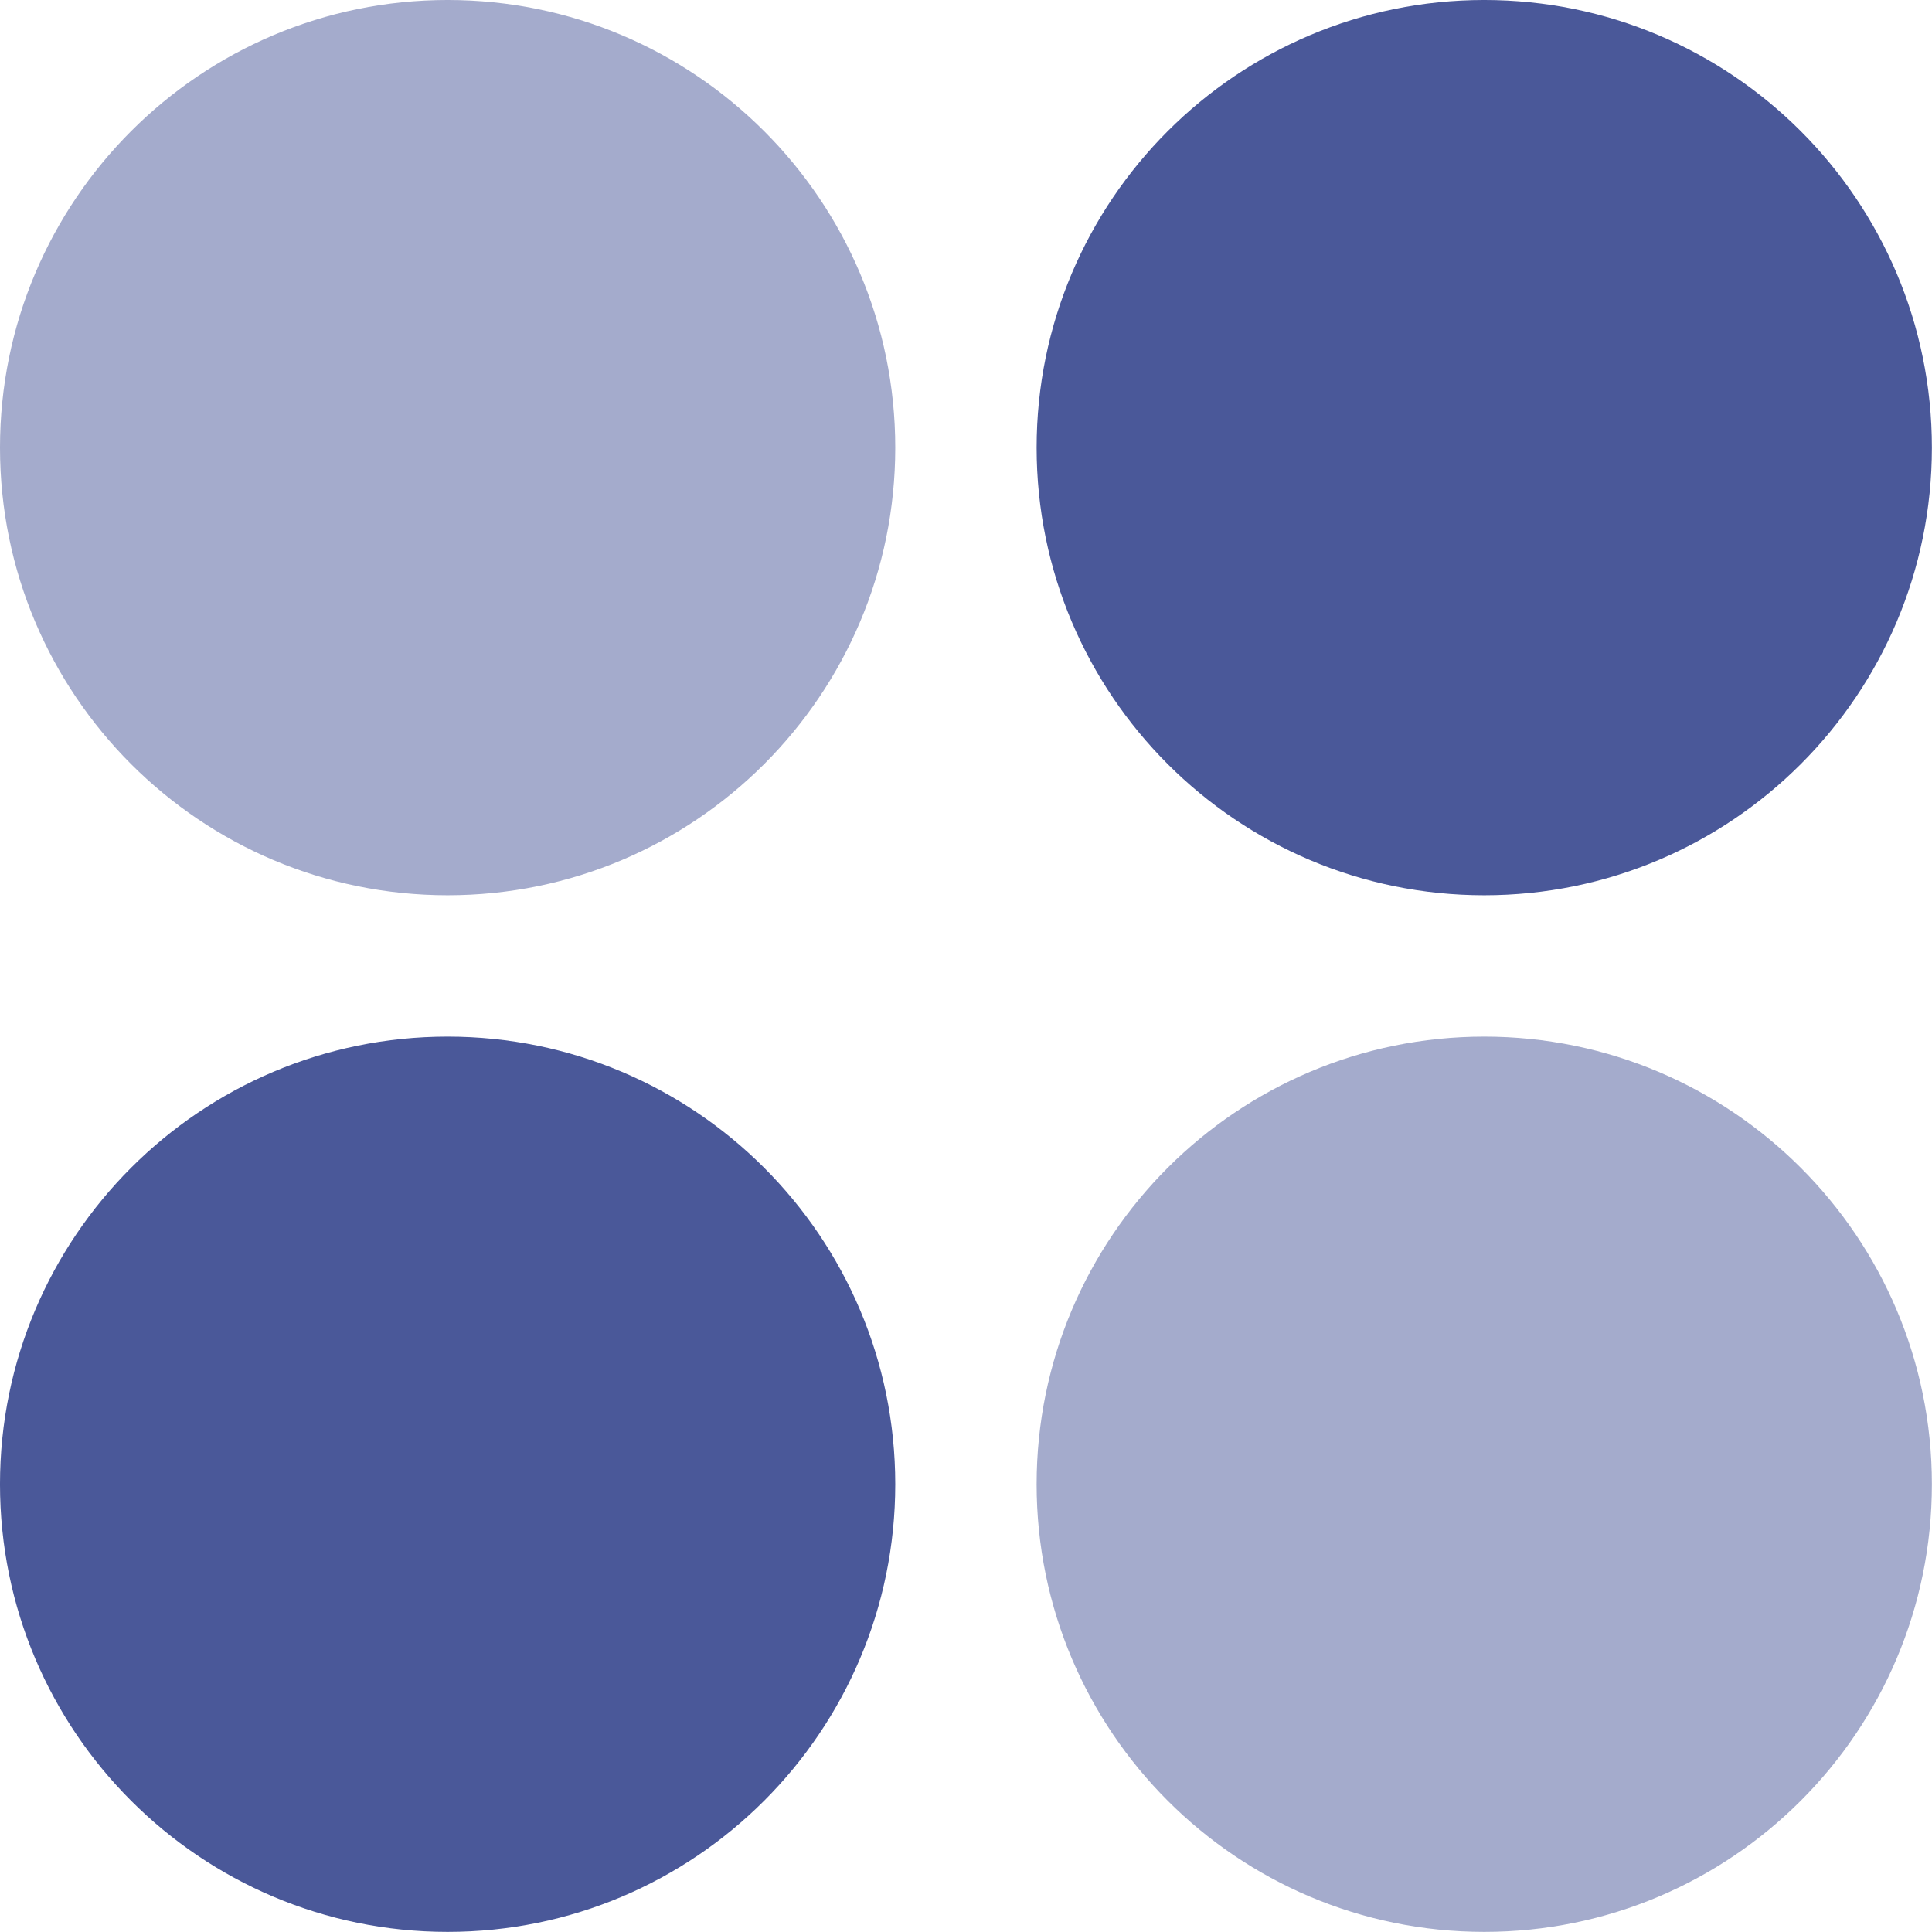 <?xml version="1.0" encoding="UTF-8" standalone="no"?>
<!-- Created with Inkscape (http://www.inkscape.org/) -->

<svg
   width="180.799mm"
   height="180.799mm"
   viewBox="0 0 180.799 180.799"
   version="1.1"
   id="svg1"
   inkscape:version="1.4.2 (f4327f4, 2025-05-13)"
   sodipodi:docname="14.svg"
   xmlns:inkscape="http://www.inkscape.org/namespaces/inkscape"
   xmlns:sodipodi="http://sodipodi.sourceforge.net/DTD/sodipodi-0.dtd"
   xmlns="http://www.w3.org/2000/svg"
   xmlns:svg="http://www.w3.org/2000/svg">
  <sodipodi:namedview
     id="namedview1"
     pagecolor="#ffffff"
     bordercolor="#000000"
     borderopacity="0.25"
     inkscape:showpageshadow="2"
     inkscape:pageopacity="0.0"
     inkscape:pagecheckerboard="0"
     inkscape:deskcolor="#d1d1d1"
     inkscape:document-units="mm"
     inkscape:zoom="0.72426347"
     inkscape:cx="520.52881"
     inkscape:cy="84.913851"
     inkscape:window-width="1920"
     inkscape:window-height="1094"
     inkscape:window-x="-11"
     inkscape:window-y="-11"
     inkscape:window-maximized="1"
     inkscape:current-layer="layer1" />
  <defs
     id="defs1" />
  <g
     inkscape:label="Слой 1"
     inkscape:groupmode="layer"
     id="layer1"
     transform="translate(-209.815,-209.285)">
    <g
       style="fill:#4a5899;fill-opacity:1"
       id="g5"
       transform="matrix(8.819,0,0,8.819,194.381,193.851)">
      <path
         fill-rule="evenodd"
         clip-rule="evenodd"
         d="m 22.25,6.5 c 0,-2.623 -2.127,-4.75 -4.75,-4.75 -2.623,0 -4.75,2.127 -4.75,4.75 0,2.623 2.127,4.75 4.75,4.75 2.623,0 4.75,-2.127 4.75,-4.75 z"
         fill="#1c274c"
         id="path1-4"
         style="fill:#4a5899;fill-opacity:1" />
      <path
         fill-rule="evenodd"
         clip-rule="evenodd"
         d="m 11.25,17.5 c 0,-2.623 -2.127,-4.75 -4.75,-4.75 -2.623,0 -4.75,2.127 -4.75,4.75 0,2.623 2.127,4.75 4.75,4.75 2.623,0 4.75,-2.127 4.75,-4.75 z"
         fill="#1c274c"
         id="path2-5"
         style="fill:#4a5899;fill-opacity:1" />
      <g
         opacity="0.5"
         id="g4"
         style="fill:#4a5899;fill-opacity:1">
        <path
           fill-rule="evenodd"
           clip-rule="evenodd"
           d="m 1.75,6.5 c 0,-2.623 2.127,-4.75 4.75,-4.75 2.623,0 4.75,2.127 4.75,4.75 0,2.623 -2.127,4.75 -4.75,4.75 -2.623,0 -4.75,-2.127 -4.75,-4.75 z"
           fill="#1c274c"
           id="path3-5"
           style="fill:#4a5899;fill-opacity:1" />
        <path
           fill-rule="evenodd"
           clip-rule="evenodd"
           d="m 12.75,17.5 c 0,-2.623 2.127,-4.75 4.75,-4.75 2.623,0 4.75,2.127 4.75,4.75 0,2.623 -2.127,4.75 -4.75,4.75 -2.623,0 -4.75,-2.127 -4.75,-4.75 z"
           fill="#1c274c"
           id="path4-1"
           style="fill:#4a5899;fill-opacity:1" />
      </g>
    </g>
  </g>
</svg>
